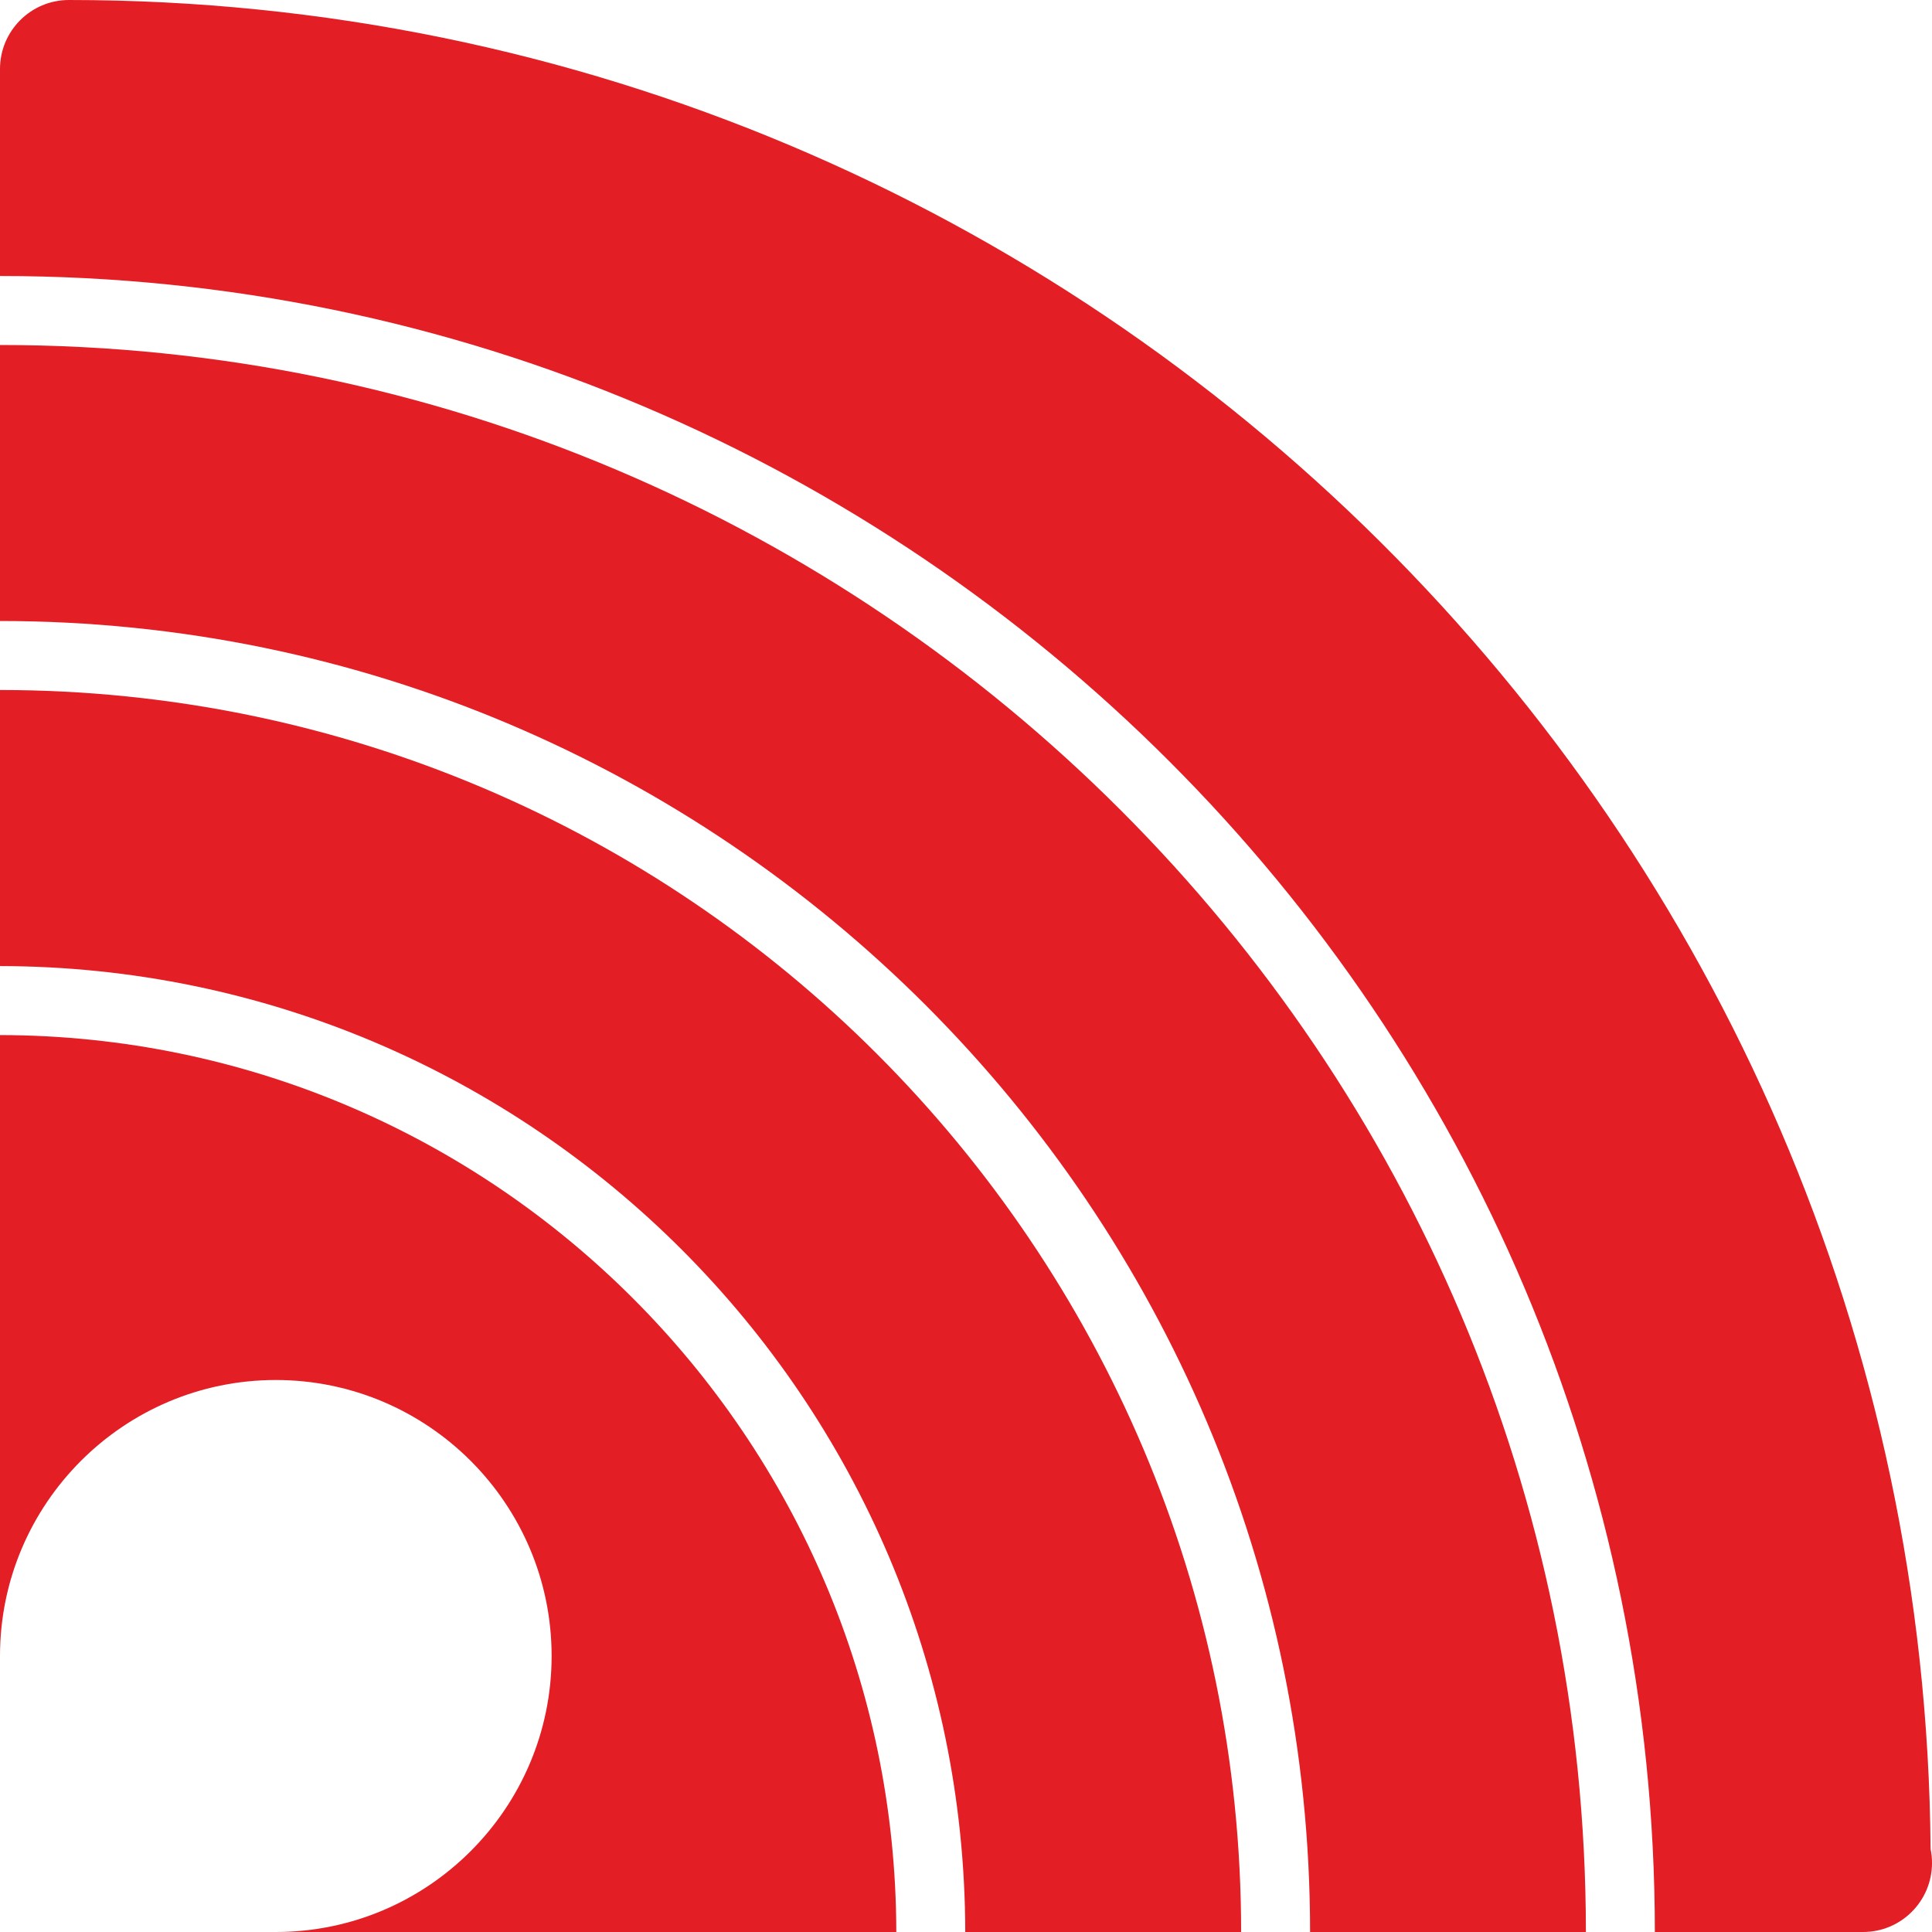<?xml version="1.0" encoding="UTF-8"?> <svg xmlns="http://www.w3.org/2000/svg" width="448" height="448" viewBox="0 0 448 448" fill="none"><path d="M0 160V224.016C123.349 224.188 223.651 324.567 223.827 448H287.799C287.799 289.195 158.687 160 0 160Z" fill="#E31E24"></path><path d="M0 240.016V384C0 348.711 28.684 320 63.955 320C99.228 320 127.911 348.711 127.911 384C127.911 419.289 99.228 448 63.955 448H207.839C207.663 333.388 114.526 240.188 0 240.016Z" fill="#E31E24"></path><path d="M447.672 428.742C445.907 192.031 252.933 0 15.989 0C7.151 0 0 7.164 0 16V64C211.587 64 383.732 236.266 383.732 448H431.699C431.824 448.008 431.948 448 432.011 448C440.849 448 448 440.836 448 432C448 430.883 447.891 429.797 447.672 428.742Z" fill="#E31E24"></path><path d="M0 80V144C167.508 144 303.788 280.375 303.788 448H367.743C367.743 245.086 202.78 80 0 80Z" fill="#E31E24"></path></svg> 